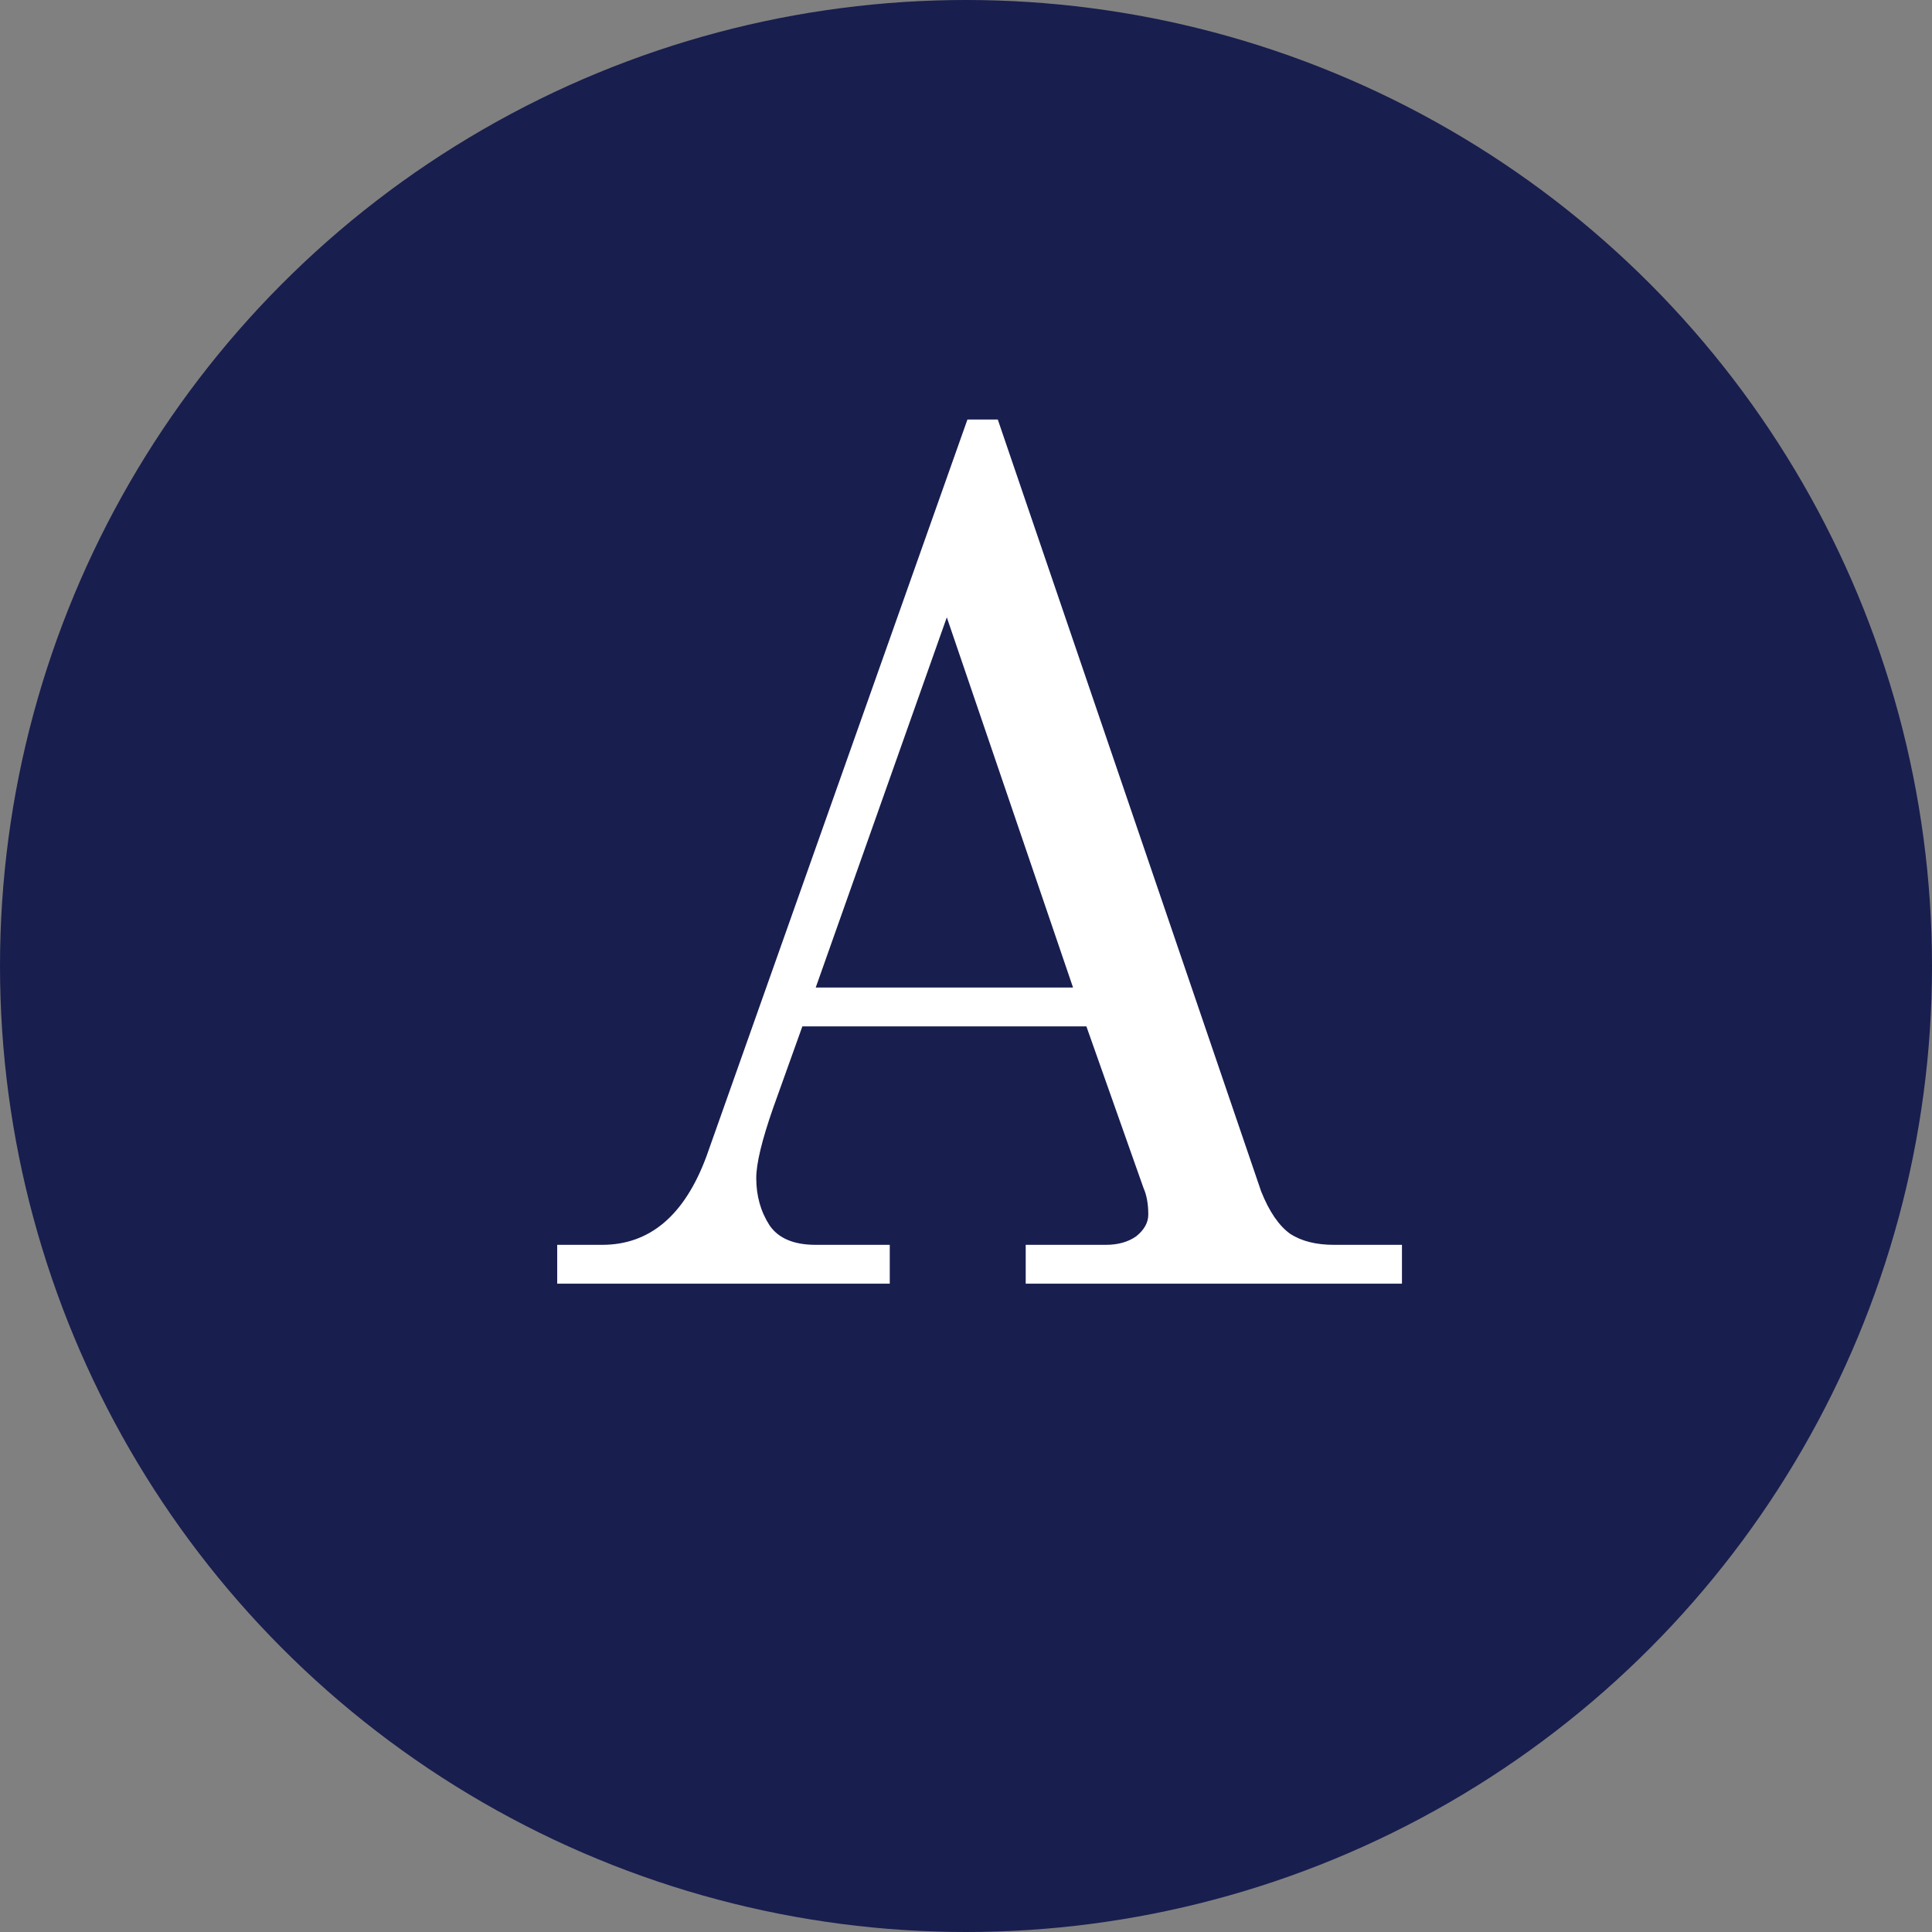 <svg xmlns="http://www.w3.org/2000/svg" width="447" height="447" viewBox="0 0 447 447" fill="none"><rect x="0" y="0" width="447" height="447" fill="#808080" stroke="none"/><circle cx="223.5" cy="223.5" r="223.5" fill="#181E4E"></circle><path d="M128.918 288.014H139.308C150.353 288.014 158.403 281.181 163.458 267.514L223.833 97.059H230.854L291.791 275.658C293.663 280.338 295.91 283.614 298.531 285.487C301.152 287.171 304.521 288.014 308.64 288.014H324.366V297H237.313V288.014H255.847C258.655 288.014 260.995 287.359 262.867 286.048C264.739 284.55 265.675 282.866 265.675 280.993C265.675 278.56 265.301 276.5 264.552 274.816L251.353 237.467H185.642L178.903 256.282C176.282 263.77 174.971 269.199 174.971 272.569C174.971 276.688 176.001 280.338 178.06 283.521C180.12 286.516 183.677 288.014 188.731 288.014H205.861V297H128.918V288.014ZM188.731 228.481H248.265L219.06 142.832L188.731 228.481Z" fill="white"></path></svg>